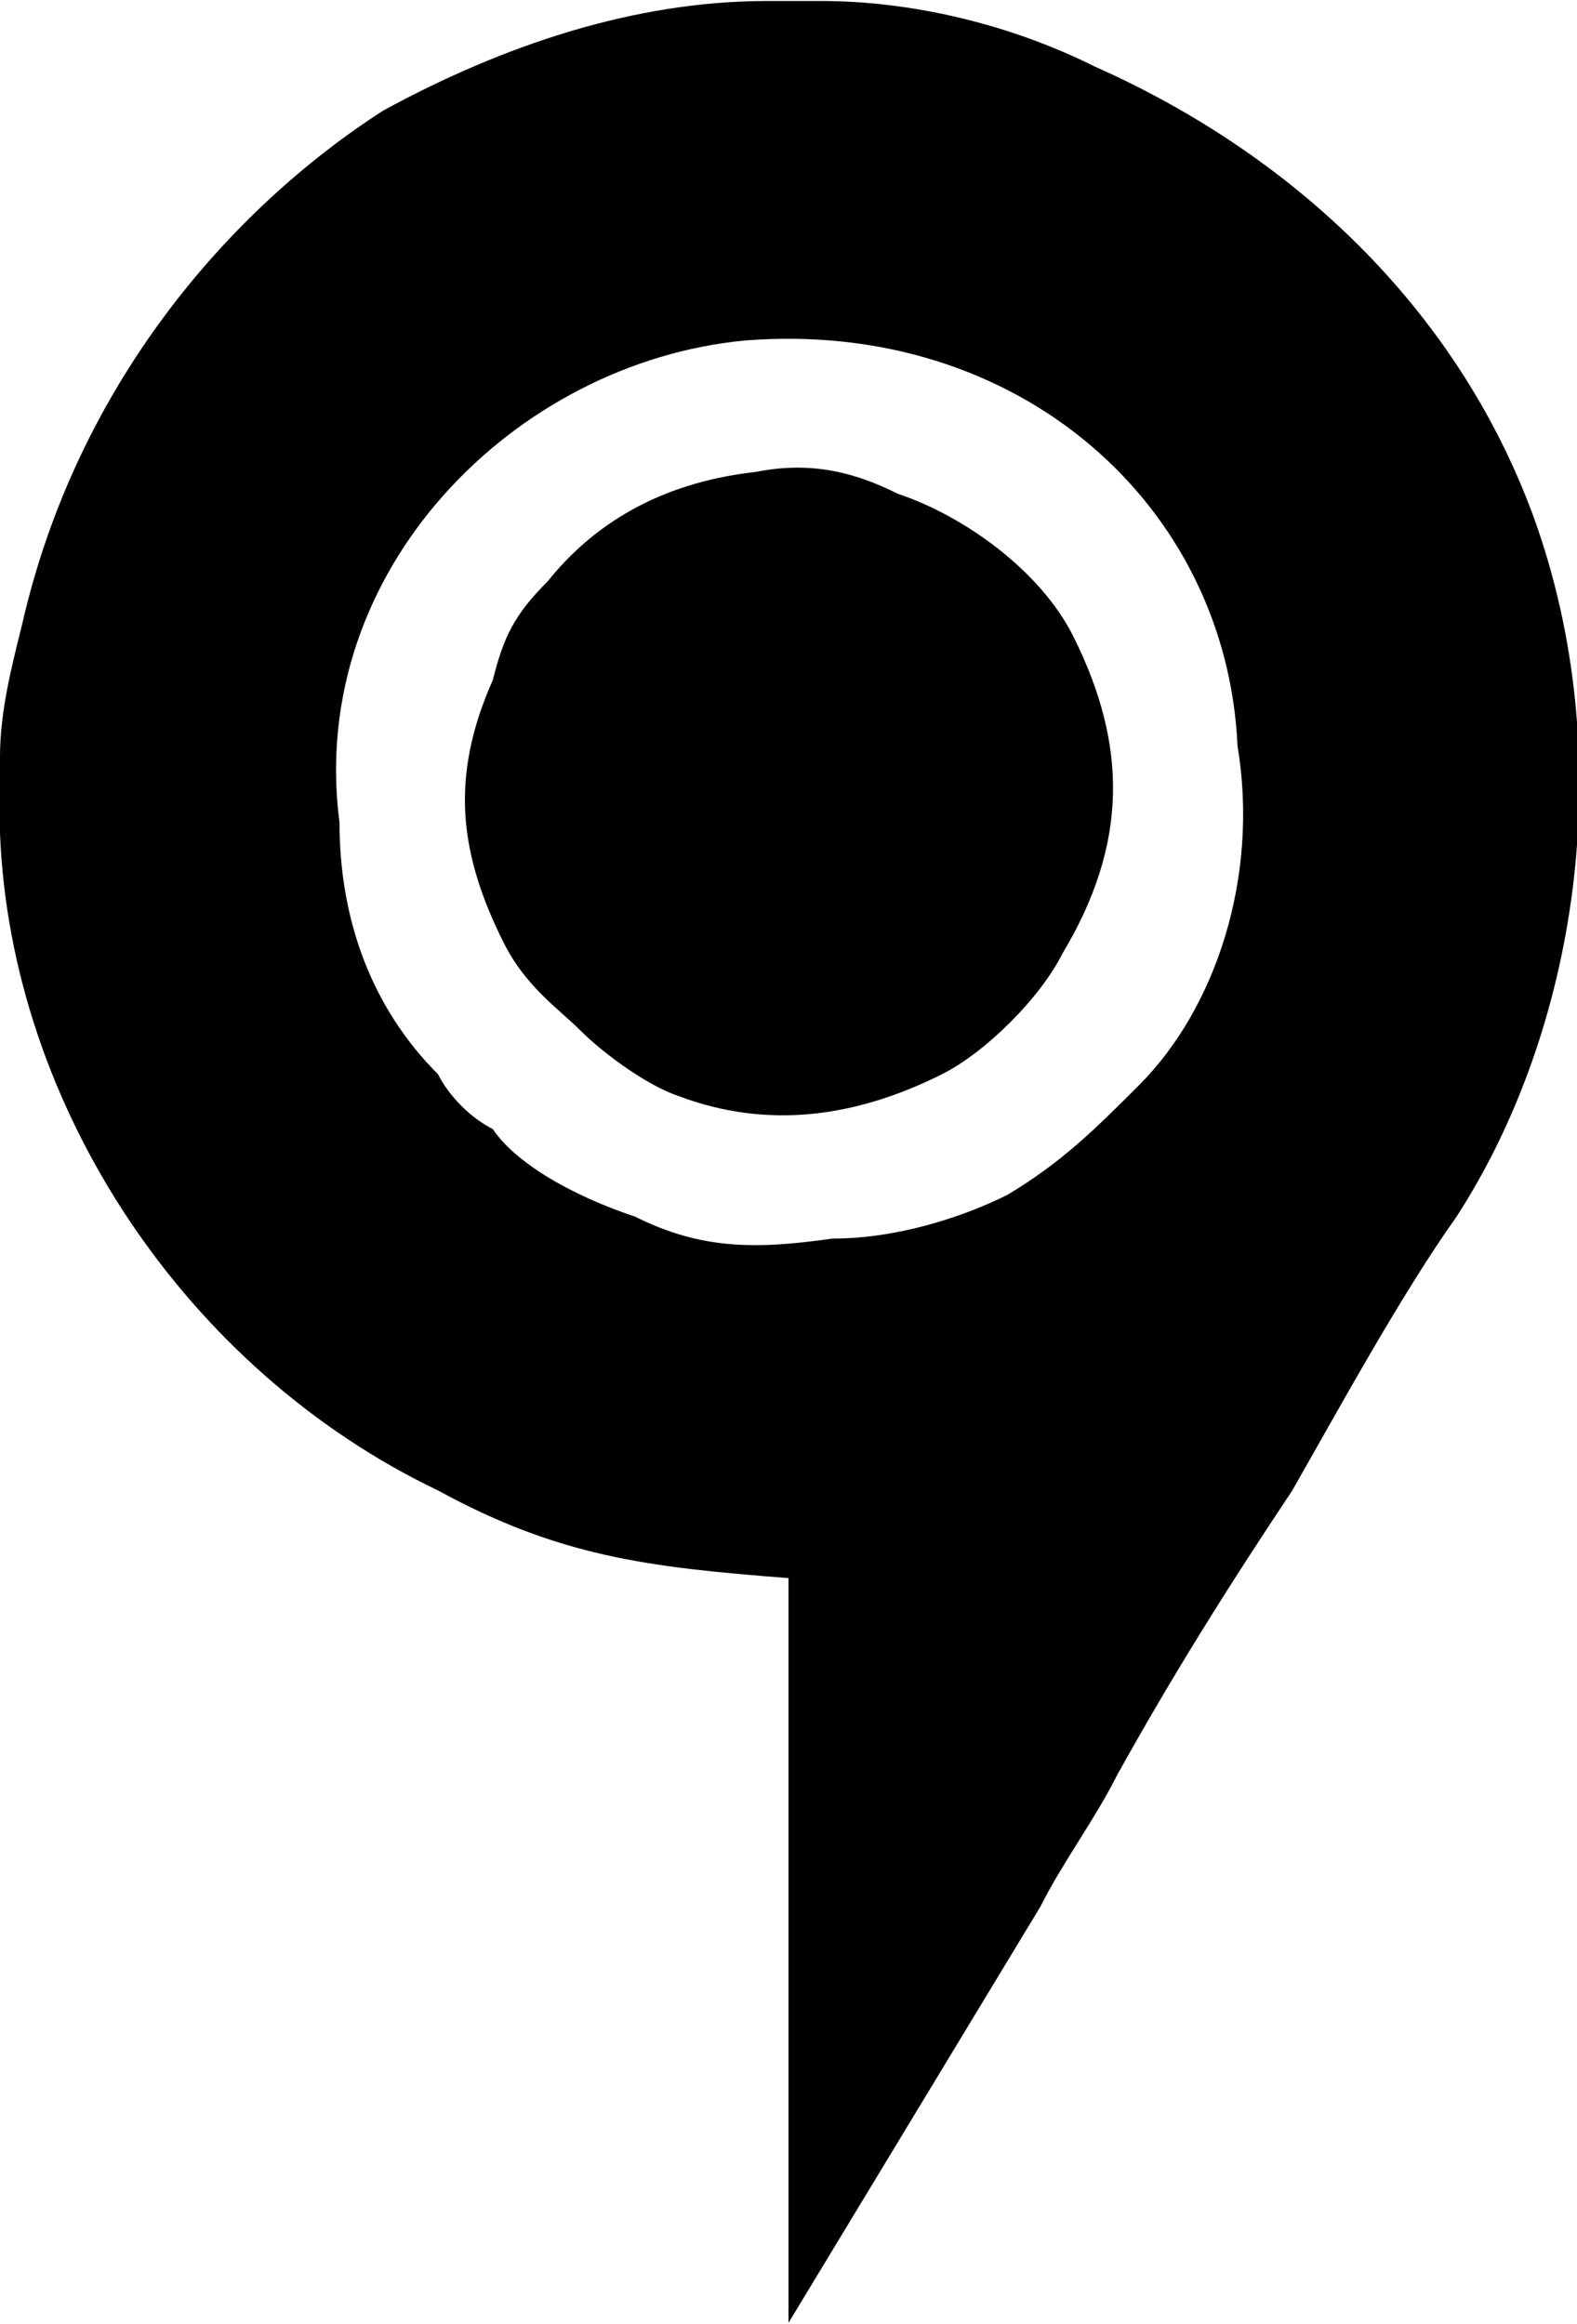 <?xml version="1.0" encoding="UTF-8"?> <!-- Creator: CorelDRAW X7 --> <svg xmlns="http://www.w3.org/2000/svg" xmlns:xlink="http://www.w3.org/1999/xlink" xml:space="preserve" width="56.246mm" height="82.879mm" style="shape-rendering:geometricPrecision; text-rendering:geometricPrecision; image-rendering:optimizeQuality; fill-rule:evenodd; clip-rule:evenodd" viewBox="0 0 144 212"> <defs> <style type="text/css"> <![CDATA[ .fil0 {fill:black} ]]> </style> </defs> <g id="Слой_x0020_1">  <path class="fil0" d="M68 31c25,-2 44,15 45,37 2,12 -2,24 -9,31 -4,4 -7,7 -12,10 -4,2 -10,4 -16,4 -7,1 -12,1 -18,-2 -6,-2 -11,-5 -13,-8 -2,-1 -4,-3 -5,-5 -6,-6 -9,-14 -9,-23 -3,-23 16,-42 37,-44zm4 181l0 0 23 -38c2,-4 5,-8 7,-12 5,-9 10,-17 16,-26 4,-7 10,-18 15,-25 11,-17 15,-42 7,-64 -7,-19 -22,-33 -40,-41 -8,-4 -17,-6 -25,-6l-5 0c-12,0 -24,4 -35,10 -14,9 -28,25 -33,47 -1,4 -2,8 -2,12l0 7c1,25 17,49 40,60 11,6 19,7 32,8l0 68z"></path> <path class="fil0" d="M69 43c-9,1 -15,5 -19,10 -3,3 -4,5 -5,9 -4,9 -3,16 1,24 2,4 5,6 7,8 2,2 6,5 9,6 8,3 16,2 24,-2 4,-2 9,-7 11,-11 6,-10 6,-19 1,-29 -3,-6 -10,-11 -16,-13 -4,-2 -8,-3 -13,-2zm0 0z"></path> </g> </svg> 